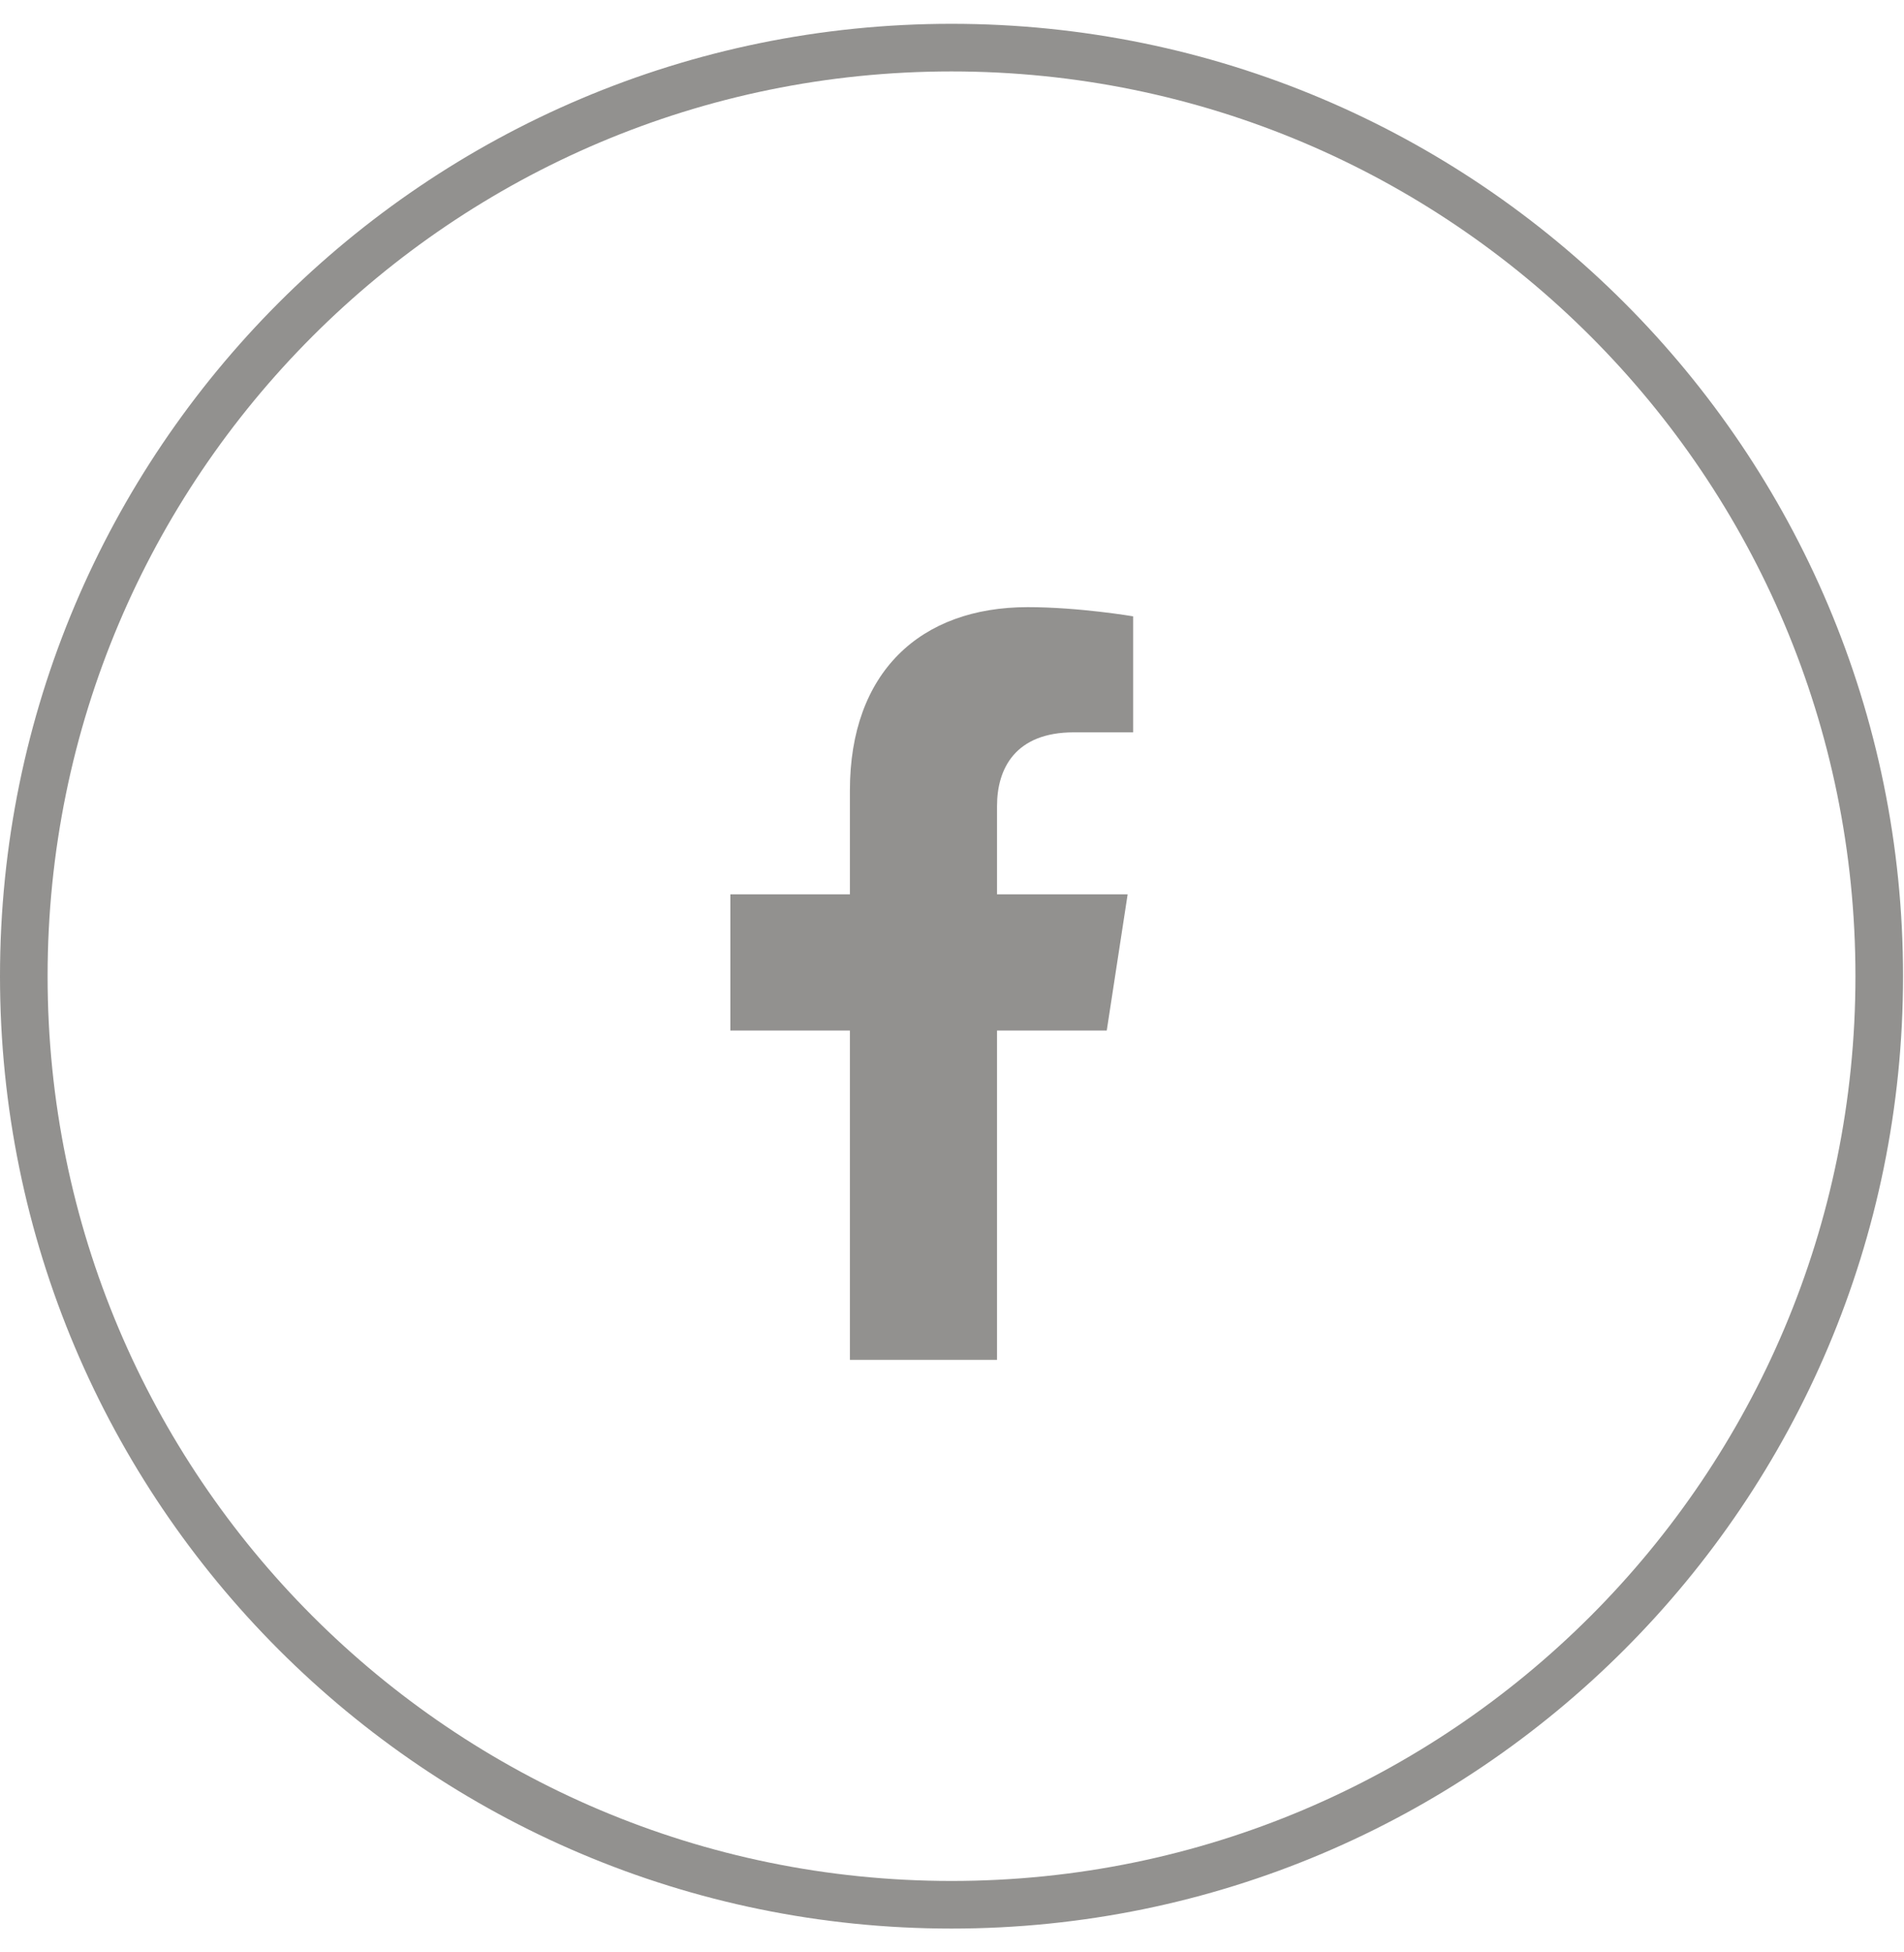 <svg width="40" height="41" viewBox="0 0 40 41" fill="none" xmlns="http://www.w3.org/2000/svg">
<path d="M19.99 40C30.754 40 39.48 31.27 39.48 20.5C39.48 9.73 30.754 1 19.99 1C9.226 1 0.5 9.73 0.5 20.5C0.5 31.27 9.226 40 19.99 40Z" stroke="#92918F"/>
<path d="M23.251 21.642L23.69 18.781H20.946V16.924C20.946 16.142 21.329 15.379 22.558 15.379H23.805V12.943C23.805 12.943 22.674 12.75 21.591 12.75C19.332 12.75 17.855 14.12 17.855 16.601V18.781H15.344V21.642H17.855V28.557H20.946V21.642H23.251Z" fill="#92918F"/>
</svg>
